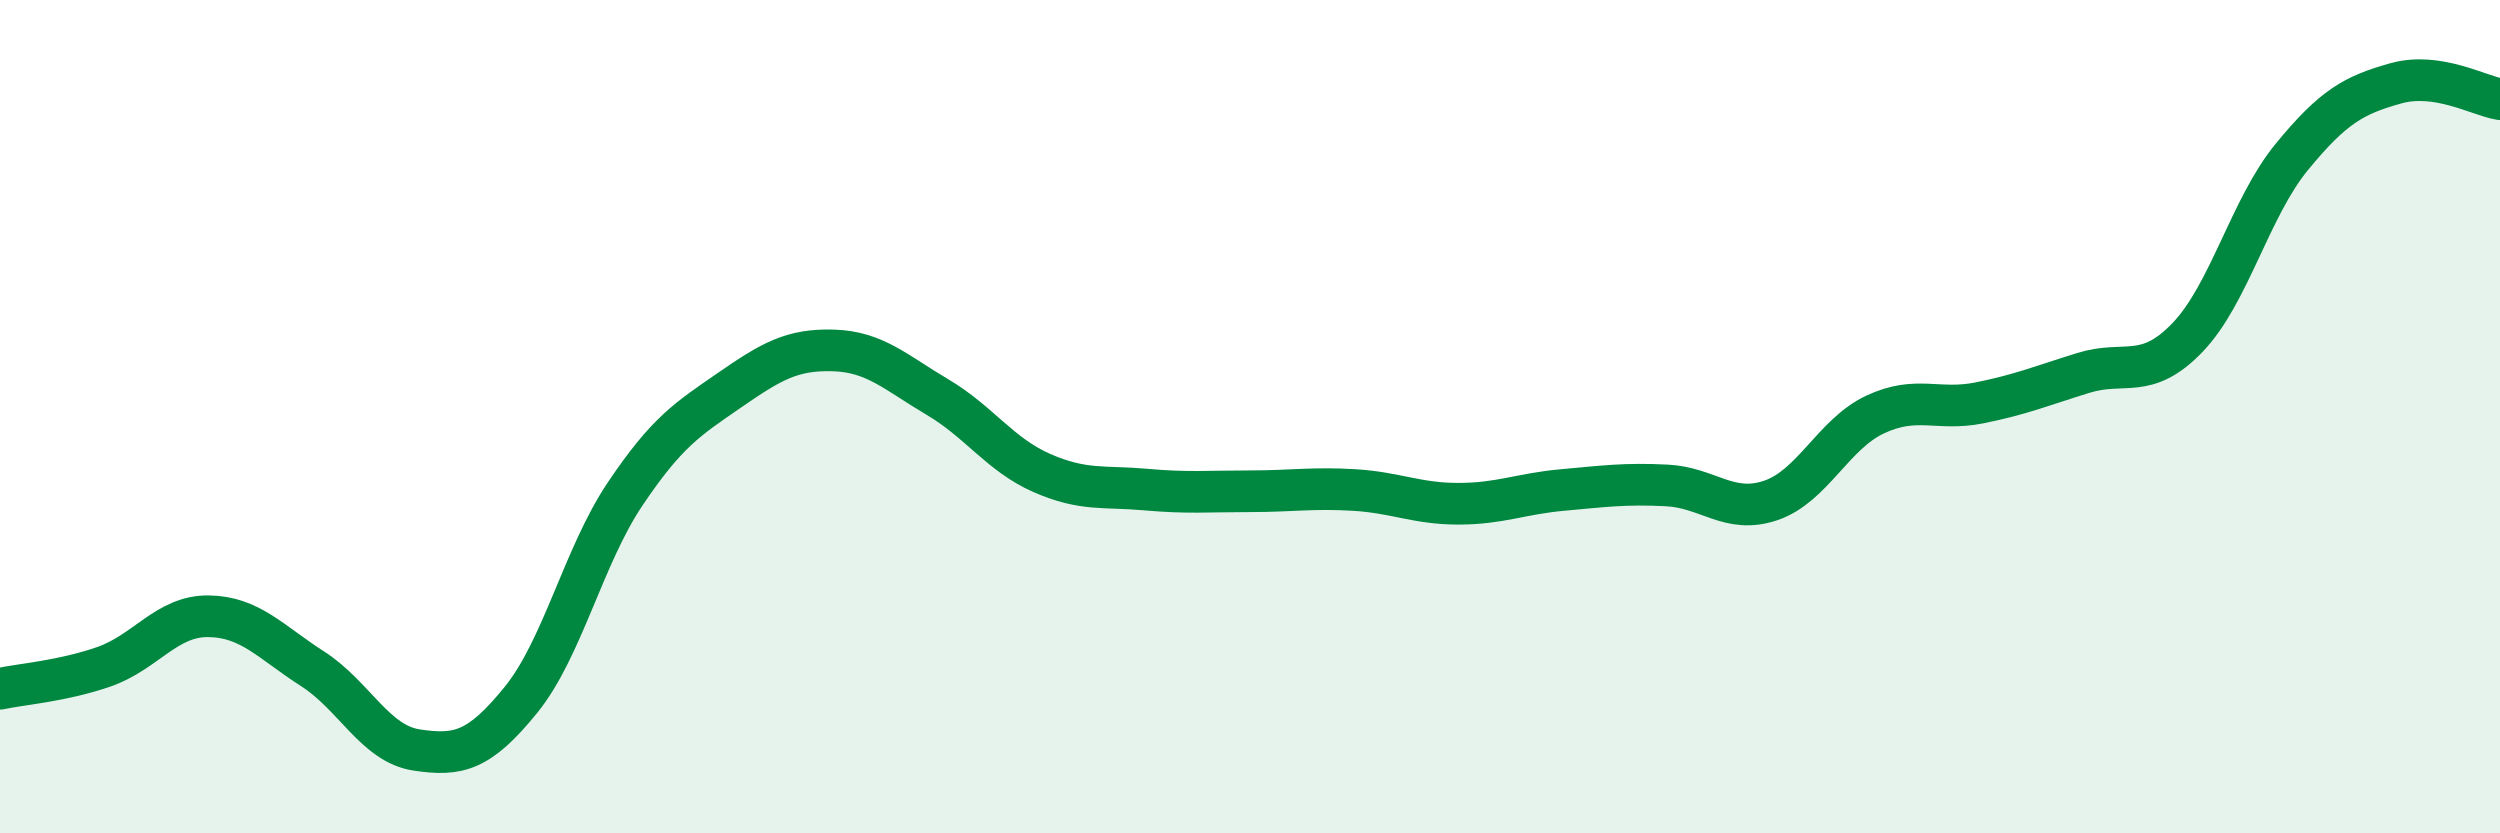 
    <svg width="60" height="20" viewBox="0 0 60 20" xmlns="http://www.w3.org/2000/svg">
      <path
        d="M 0,16.53 C 0.5,16.42 1.5,16.35 2.5,16 C 3.5,15.65 4,14.78 5,14.79 C 6,14.8 6.5,15.41 7.5,16.05 C 8.5,16.69 9,17.85 10,18 C 11,18.15 11.5,18.03 12.5,16.8 C 13.5,15.57 14,13.35 15,11.86 C 16,10.37 16.5,10.06 17.5,9.37 C 18.5,8.68 19,8.38 20,8.41 C 21,8.44 21.5,8.94 22.5,9.53 C 23.5,10.12 24,10.91 25,11.35 C 26,11.79 26.5,11.66 27.5,11.75 C 28.5,11.84 29,11.79 30,11.79 C 31,11.79 31.5,11.7 32.5,11.76 C 33.5,11.82 34,12.09 35,12.09 C 36,12.09 36.5,11.85 37.5,11.76 C 38.5,11.67 39,11.6 40,11.65 C 41,11.7 41.5,12.35 42.5,12.01 C 43.5,11.67 44,10.42 45,9.95 C 46,9.48 46.5,9.87 47.5,9.67 C 48.5,9.47 49,9.26 50,8.95 C 51,8.64 51.5,9.14 52.5,8.1 C 53.5,7.06 54,4.99 55,3.77 C 56,2.55 56.5,2.28 57.5,2 C 58.5,1.72 59.5,2.3 60,2.38L60 20L0 20Z"
        fill="#008740"
        opacity="0.1"
        stroke-linecap="round"
        stroke-linejoin="round"
      />
      <path
        d="M 0,16.53 C 0.5,16.42 1.5,16.35 2.5,16 C 3.5,15.65 4,14.78 5,14.79 C 6,14.8 6.5,15.41 7.5,16.05 C 8.5,16.69 9,17.85 10,18 C 11,18.15 11.5,18.03 12.5,16.8 C 13.5,15.57 14,13.35 15,11.86 C 16,10.37 16.5,10.06 17.5,9.37 C 18.5,8.68 19,8.38 20,8.41 C 21,8.44 21.5,8.94 22.5,9.53 C 23.5,10.12 24,10.91 25,11.35 C 26,11.79 26.5,11.66 27.5,11.75 C 28.5,11.84 29,11.79 30,11.79 C 31,11.79 31.5,11.7 32.5,11.76 C 33.5,11.82 34,12.09 35,12.09 C 36,12.09 36.5,11.85 37.5,11.76 C 38.5,11.67 39,11.6 40,11.65 C 41,11.7 41.5,12.35 42.5,12.01 C 43.5,11.67 44,10.42 45,9.95 C 46,9.48 46.5,9.87 47.5,9.67 C 48.5,9.47 49,9.26 50,8.95 C 51,8.64 51.5,9.14 52.5,8.1 C 53.5,7.06 54,4.99 55,3.77 C 56,2.55 56.5,2.28 57.5,2 C 58.5,1.72 59.5,2.3 60,2.38"
        stroke="#008740"
        stroke-width="1"
        fill="none"
        stroke-linecap="round"
        stroke-linejoin="round"
      />
    </svg>
  